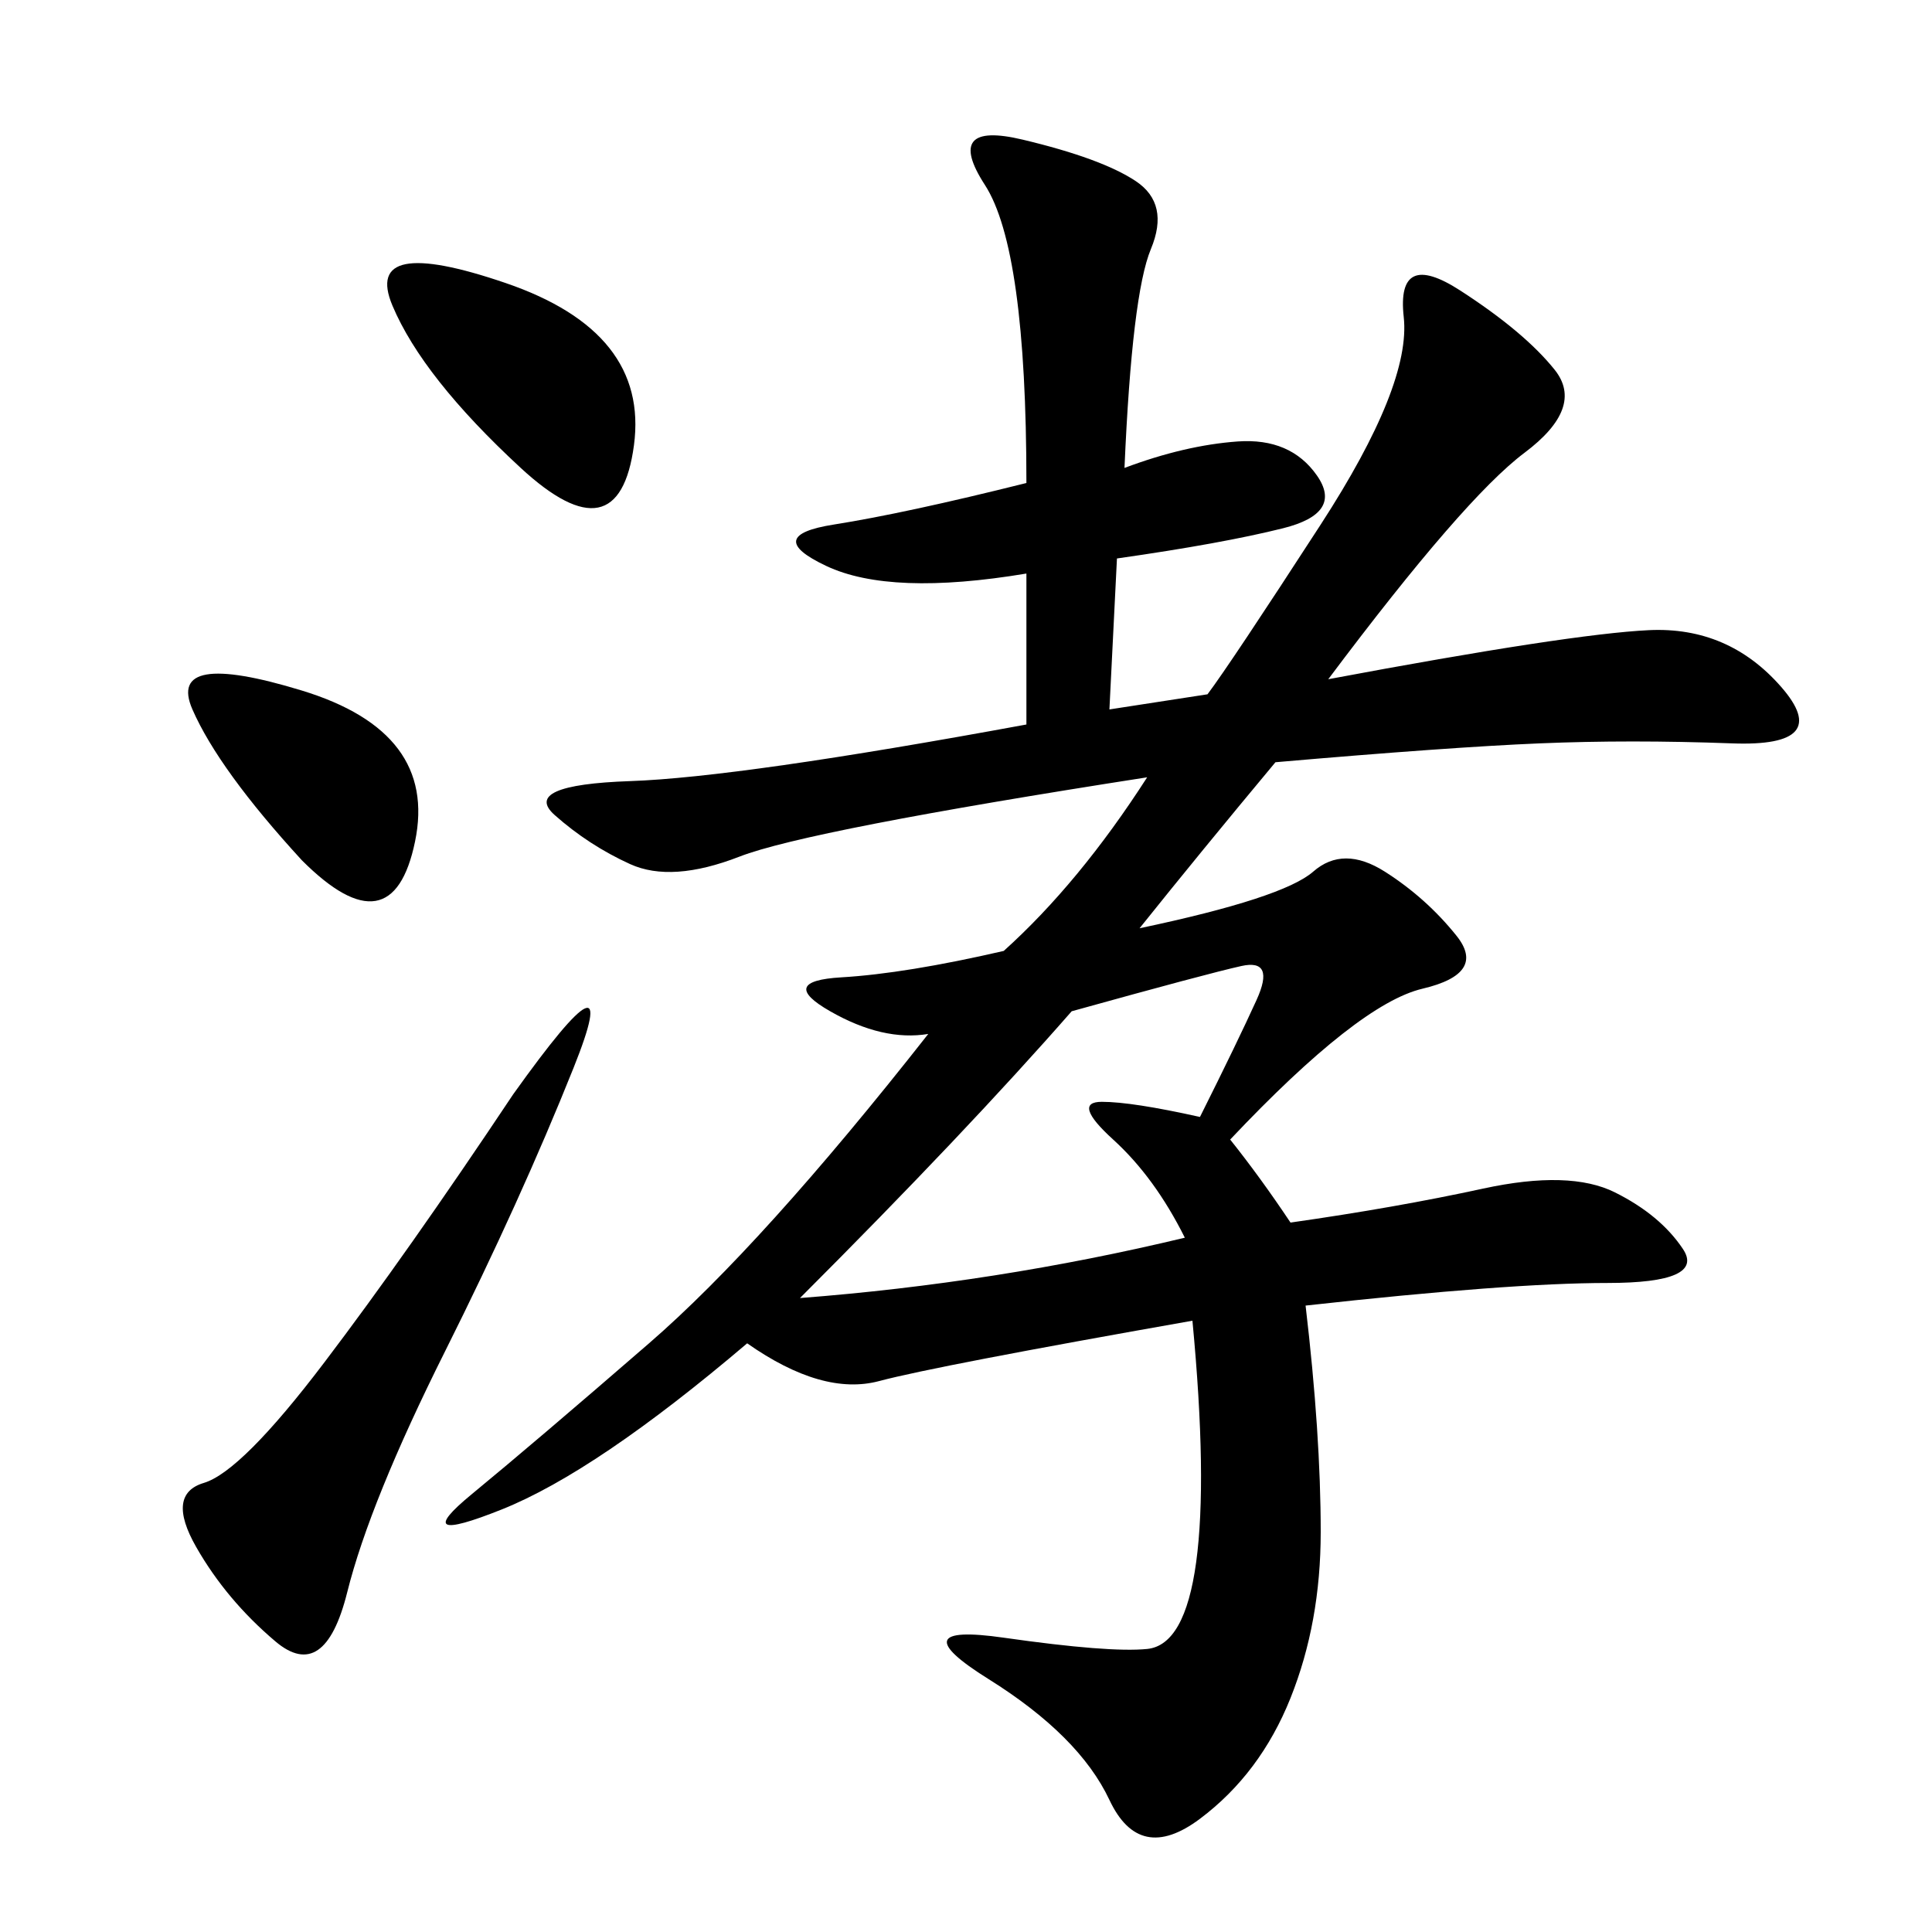 <svg xmlns="http://www.w3.org/2000/svg" xmlns:xlink="http://www.w3.org/1999/xlink" width="300" height="300"><path d="M174.61 72.66Q183.98 69.14 192.19 68.55Q200.39 67.97 204.49 73.83Q208.59 79.69 199.22 82.03Q189.84 84.38 173.44 86.72L173.44 86.72L172.27 110.16L187.50 107.81Q191.02 103.13 205.08 81.45Q219.14 59.77 217.97 49.22Q216.80 38.67 226.76 45.12Q236.72 51.56 241.41 57.42Q246.09 63.28 236.72 70.31Q227.34 77.34 206.25 105.47L206.25 105.47Q243.75 98.44 256.05 97.85Q268.36 97.27 276.56 106.64Q284.77 116.02 268.95 115.43Q253.13 114.84 239.06 115.43Q225 116.02 198.05 118.36L198.05 118.36Q186.33 132.42 176.95 144.14L176.95 144.14Q199.22 139.45 203.91 135.35Q208.59 131.25 215.04 135.35Q221.48 139.45 226.17 145.31Q230.86 151.17 220.90 153.52Q210.94 155.86 191.02 176.95L191.02 176.95Q195.70 182.81 200.39 189.84L200.39 189.84Q216.80 187.50 230.27 184.57Q243.75 181.64 250.78 185.16Q257.81 188.67 261.33 193.95Q264.84 199.22 249.61 199.22L249.61 199.22Q234.38 199.22 202.73 202.73L202.73 202.73Q205.08 222.66 205.08 237.89L205.08 237.89Q205.08 251.95 200.39 263.67Q195.70 275.39 186.33 282.42Q176.95 289.45 172.27 279.49Q167.58 269.53 153.52 260.74Q139.45 251.95 155.86 254.30Q172.27 256.64 178.13 256.05Q183.98 255.47 185.74 242.58Q187.50 229.69 185.16 205.08L185.16 205.08Q145.31 212.11 136.52 214.45Q127.73 216.80 116.02 208.59L116.02 208.59Q92.58 228.52 77.93 234.38Q63.28 240.23 73.24 232.03Q83.20 223.83 100.78 208.59Q118.36 193.36 144.14 160.55L144.14 160.55Q137.11 161.72 128.91 157.03Q120.70 152.34 130.66 151.76Q140.63 151.17 155.86 147.66L155.86 147.66Q167.58 137.11 178.13 120.70L178.13 120.70Q125.39 128.91 114.84 133.01Q104.30 137.11 97.85 134.18Q91.41 131.25 86.13 126.56Q80.86 121.88 97.85 121.29Q114.84 120.70 159.38 112.50L159.38 112.50L159.38 89.06Q138.28 92.58 128.32 87.89Q118.36 83.20 129.49 81.45Q140.63 79.69 159.38 75L159.38 75Q159.38 38.67 152.93 28.71Q146.48 18.75 158.79 21.68Q171.09 24.61 176.37 28.13Q181.64 31.64 178.71 38.67Q175.78 45.70 174.61 72.66L174.61 72.66ZM79.69 169.92Q97.27 145.31 89.06 165.82Q80.86 186.33 69.14 209.77Q57.42 233.20 53.91 247.27Q50.39 261.33 42.77 254.88Q35.16 248.44 30.47 240.23Q25.78 232.03 31.64 230.27Q37.50 228.52 50.39 211.52Q63.28 194.53 79.69 169.92L79.69 169.92ZM183.98 192.19Q179.30 182.81 172.85 176.95Q166.41 171.09 171.09 171.09L171.09 171.09Q175.78 171.09 186.33 173.44L186.33 173.44Q192.19 161.72 195.12 155.27Q198.05 148.83 192.77 150Q187.50 151.17 166.41 157.03L166.41 157.03Q150 175.78 124.22 201.56L124.22 201.56Q154.69 199.22 183.98 192.19L183.98 192.19ZM80.86 72.66Q65.63 58.59 60.94 47.46Q56.25 36.33 78.52 43.95Q100.78 51.56 98.44 69.14Q96.09 86.72 80.86 72.66L80.86 72.66ZM46.88 133.59Q33.98 119.53 29.88 110.16Q25.78 100.78 46.88 107.23Q67.97 113.67 64.45 130.66Q60.94 147.66 46.88 133.59L46.88 133.59Z"/></svg>